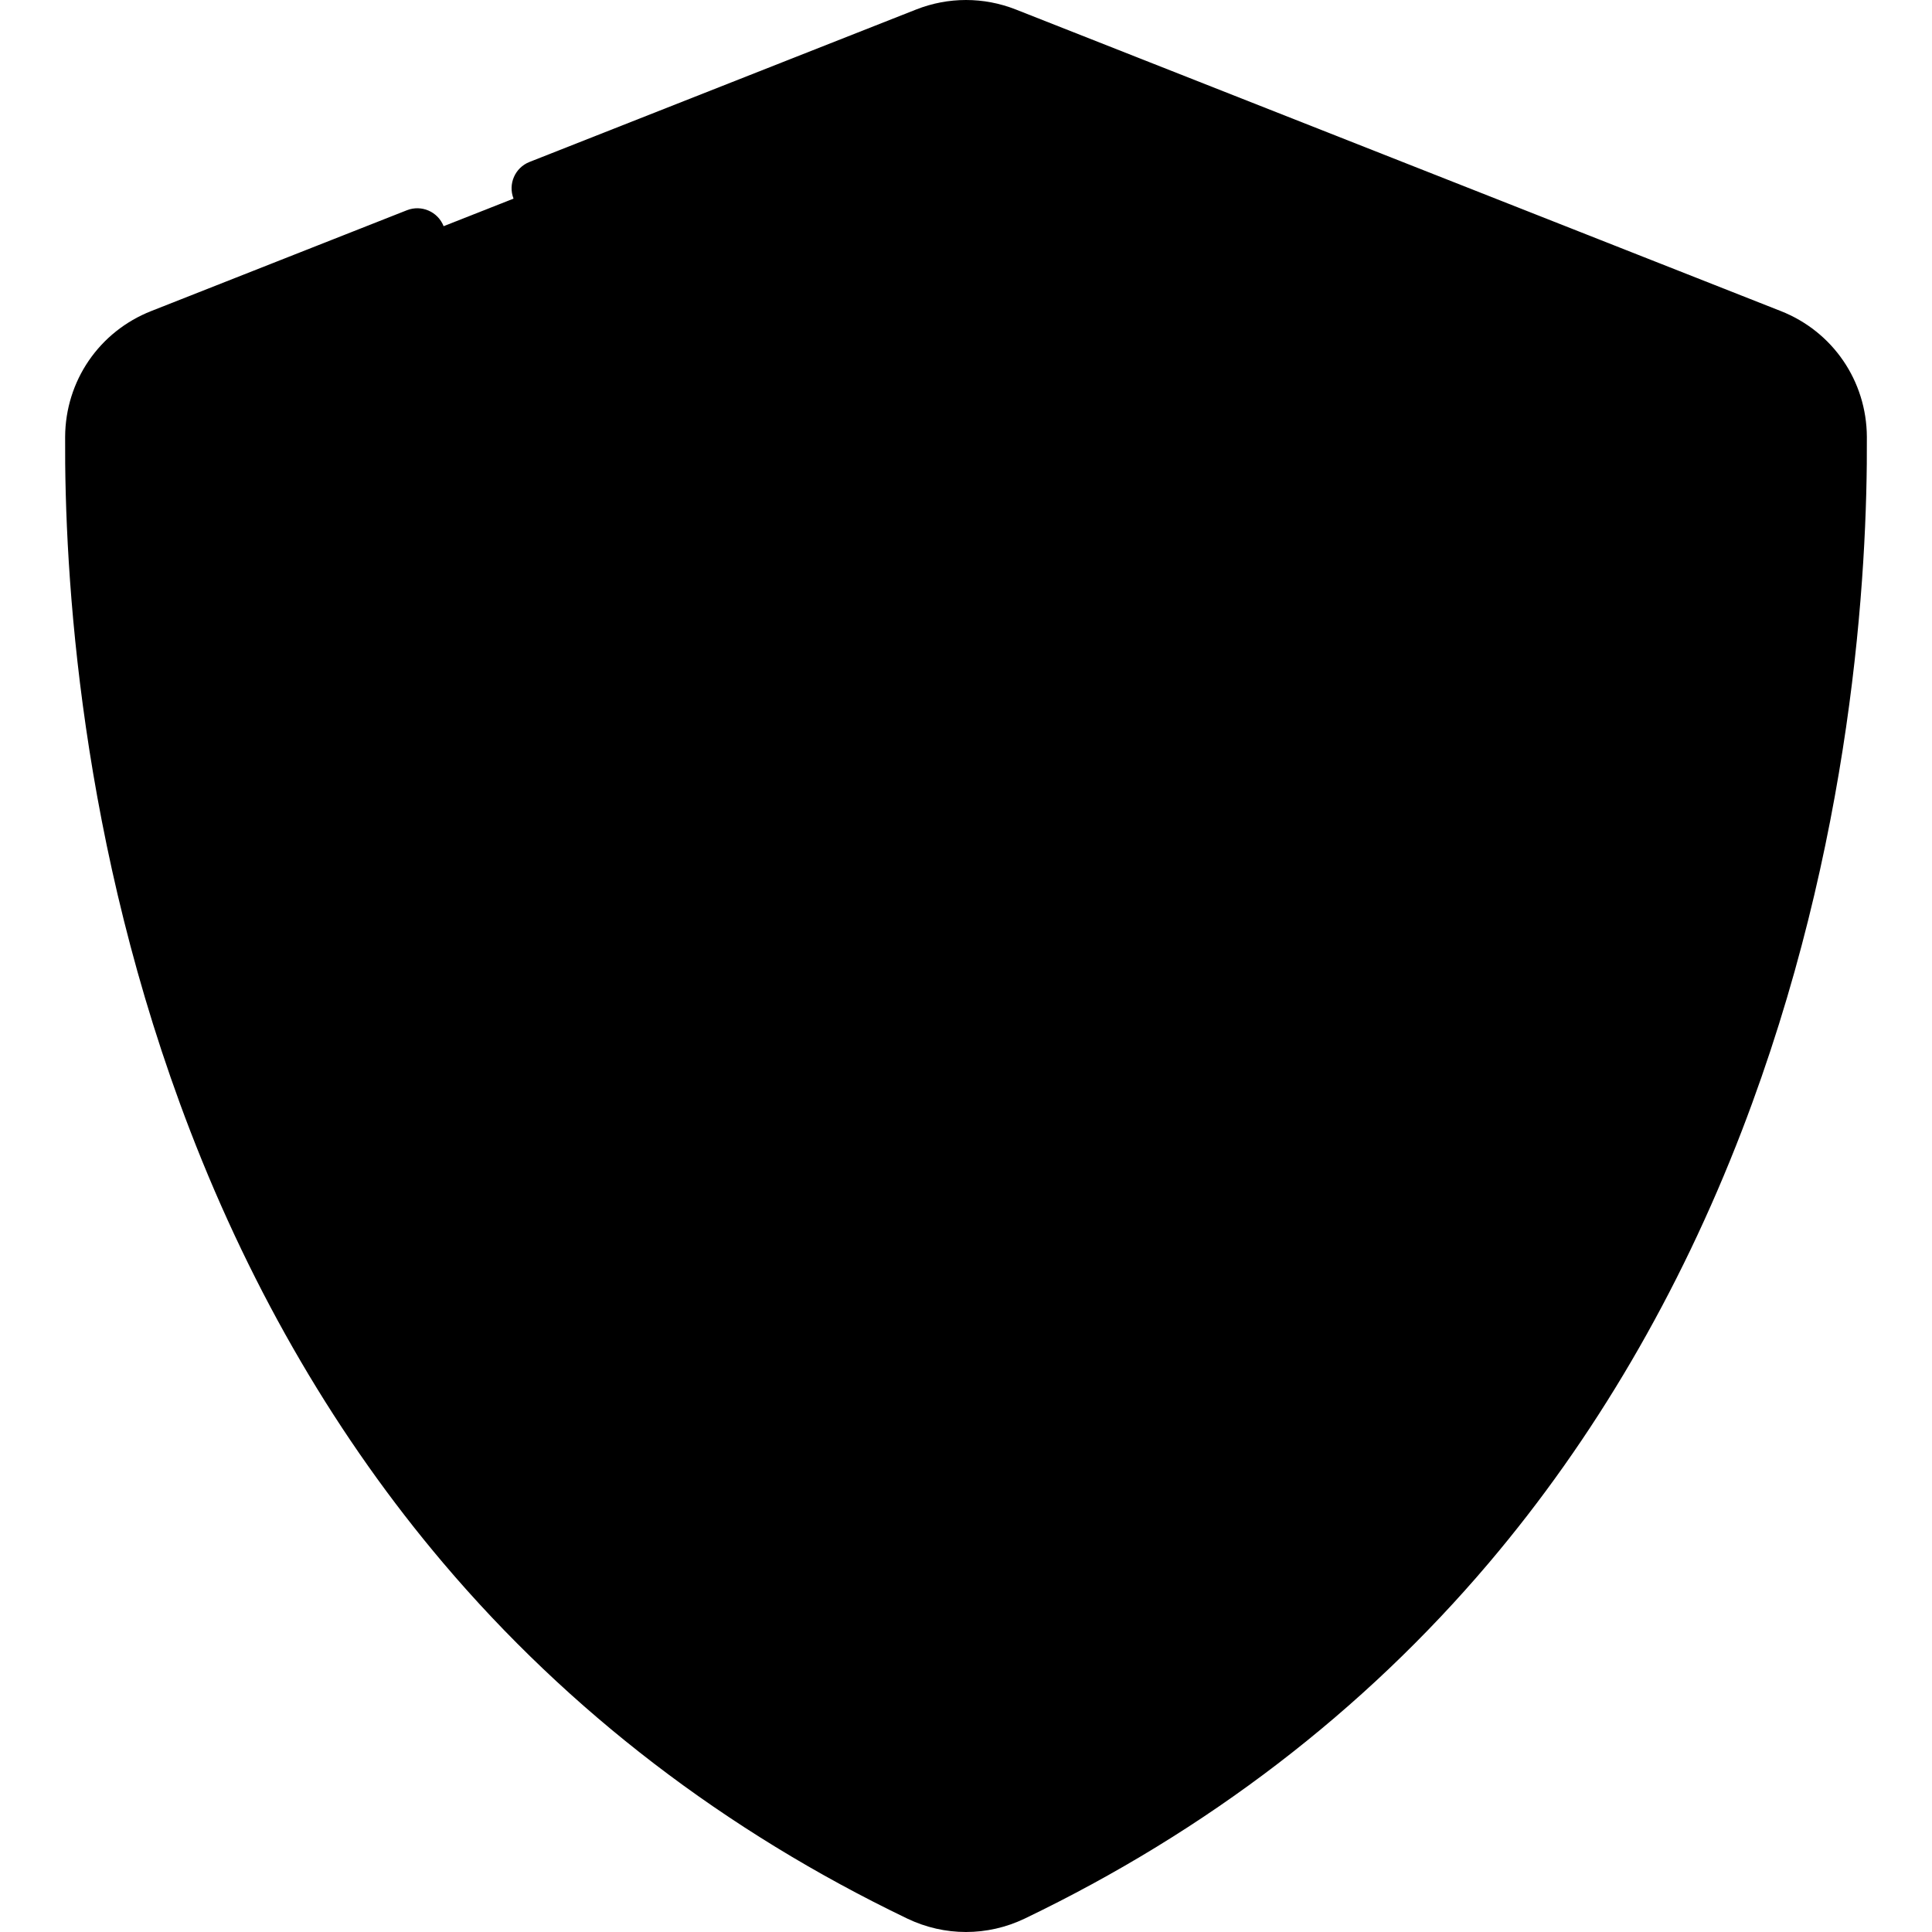 <svg id="Capa_1" enable-background="new 0 0 512 512" height="512" viewBox="0 0 512 512" width="512" xmlns="http://www.w3.org/2000/svg"><g><g><path d="m268.321 501.696c204.485-98.247 219.313-319.037 218.934-385.883-.066-11.667-7.207-22.121-18.061-26.4l-202.733-79.925c-6.722-2.65-14.2-2.65-20.922 0l-202.732 79.926c-10.854 4.279-17.995 14.733-18.061 26.4-.379 66.845 14.449 287.636 218.934 385.883 7.779 3.738 16.861 3.738 24.641-.001z" fill="hsl(158, 100.0%, 67.6%)"/><path d="m289.784 490.557c-6.913 3.861-14.068 7.58-21.466 11.137-7.782 3.74-16.857 3.74-24.639 0-204.482-98.244-219.318-319.037-218.934-385.88.061-11.673 7.206-22.123 18.06-26.398l34.715-13.684c-1.294 3.375-1.991 7.004-2.011 10.743-.394 69.512 14.503 293.801 214.275 404.082z" fill="hsl(158, 100.0%, 60.6%)"/><path d="m261.981 453.93c-3.736 1.998-8.227 1.998-11.962 0-69.739-37.298-120.227-95.533-150.193-173.303-21.477-55.739-27.761-109.029-29.225-144.206-.223-5.356 2.988-10.258 7.975-12.224l172.8-68.126c2.972-1.172 6.277-1.172 9.249 0l172.8 68.125c4.987 1.966 8.198 6.869 7.975 12.224-1.464 35.177-7.747 88.467-29.225 144.206-29.967 77.772-80.454 136.006-150.194 173.304z" fill="hsl(281, 16.6%, 85.6%)"/><path d="m278.334 444.572c-5.326 3.254-10.783 6.377-16.362 9.359-3.729 1.991-8.226 1.991-11.956 0-69.744-37.303-120.225-95.536-150.191-173.304-21.485-55.736-27.761-109.027-29.227-144.207-.222-5.357 2.982-10.258 7.974-12.229l28.005-11.036c.849 36.342 6.569 96.354 30.845 159.367 28.974 75.201 76.292 132.939 140.912 172.05z" fill="hsl(147, 46.9%, 79.9%)"/><g><path d="m220.072 256.132h-34.72c-7.412 0-11.286-8.812-6.276-14.274l115.849-126.286c5.932-6.467 16.585-.82 14.563 7.719l-21.288 89.933c-1.266 5.349 2.791 10.478 8.288 10.478h30.162c7.344 0 11.245 8.674 6.371 14.168l-111.025 125.162c-5.874 6.622-16.697 1-14.659-7.613l21.022-88.809c1.266-5.349-2.791-10.478-8.287-10.478z" fill="hsl(1, 100.0%, 59.4%)"/><g fill="hsl(354, 100.0%, 59.7%)"><path d="m257.066 266.614-18.369 77.586-16.705 18.834c-5.87 6.62-16.696 1-14.653-7.611l21.023-88.808c1.267-5.353-2.793-10.482-8.292-10.482h28.712c5.492-.001 9.551 5.128 8.284 10.481z"/><path d="m309.491 123.294-2.457 10.387-99.247 108.177c-5.016 5.465-1.138 14.274 6.275 14.274h-28.712c-7.413 0-11.283-8.809-6.275-14.274l115.849-126.278c5.93-6.474 16.584-.828 14.567 7.714z"/></g></g></g><g><path d="m280.902 211.483c-1.139 4.793-.039 9.76 3.015 13.625 3.057 3.868 7.639 6.087 12.571 6.087h30.159c.195 0 .652 0 .922.6.271.603-.033.946-.164 1.093l-22.839 25.749c-2.748 3.098-2.464 7.838.635 10.587 3.098 2.749 7.838 2.465 10.587-.634l22.838-25.748c4.239-4.779 5.244-11.369 2.623-17.198-2.62-5.827-8.215-9.448-14.602-9.448h-30.159c-.329 0-.6-.13-.803-.388-.201-.255-.266-.544-.189-.865l21.29-89.927c1.702-7.199-1.544-14.365-8.078-17.832-6.538-3.47-14.299-2.14-19.317 3.317l-115.827 126.277c-4.365 4.747-5.467 11.364-2.876 17.268 2.594 5.907 8.213 9.578 14.665 9.578h34.719c.329 0 .599.13.802.387.202.255.266.545.189.865l-21.018 88.804c-1.721 7.262 1.572 14.454 8.194 17.897 2.402 1.249 4.957 1.856 7.475 1.856 4.425 0 8.735-1.876 11.898-5.438l65.596-73.946c2.749-3.098 2.466-7.839-.634-10.587-3.098-2.749-7.837-2.464-10.586.633l-65.593 73.943c-.213.238-.531.597-1.237.23-.699-.363-.594-.807-.517-1.132l21.018-88.802c1.138-4.794.038-9.76-3.017-13.625-3.056-3.867-7.638-6.085-12.569-6.085h-34.719c-.199 0-.664 0-.931-.607-.264-.601.049-.941.188-1.093l115.827-126.277c.215-.234.541-.586 1.239-.213.692.367.584.827.513 1.129z"/><path d="m494.738 115.773c-.076-14.822-9.029-27.907-22.807-33.338l-202.72-79.915c-8.52-3.359-17.903-3.36-26.422 0l-102.464 40.398c-3.853 1.519-5.745 5.874-4.226 9.728 1.519 3.853 5.874 5.746 9.728 4.226l102.466-40.398c4.969-1.961 10.445-1.96 15.416 0l202.721 79.915c8.041 3.169 13.265 10.808 13.309 19.464.199 34.97-3.712 104.65-32.136 178.422-35.436 91.971-96.848 159.479-182.525 200.644-5.769 2.764-12.386 2.766-18.149.002-85.684-41.167-147.096-108.674-182.532-200.645-28.424-73.772-32.335-143.452-32.136-178.427.044-8.652 5.268-16.291 13.31-19.46l67.767-26.719c3.853-1.519 5.746-5.874 4.226-9.728-1.52-3.853-5.872-5.746-9.728-4.226l-67.766 26.719c-13.78 5.43-22.732 18.516-22.808 33.333-.204 36.028 3.828 107.827 33.139 183.9 16.61 43.108 39.163 81.639 67.035 114.523 33.353 39.352 74.736 71.062 123.003 94.253 4.944 2.37 10.251 3.555 15.56 3.555 5.31 0 10.622-1.186 15.57-3.558 48.261-23.188 89.644-54.898 122.997-94.25 27.872-32.884 50.425-71.415 67.035-114.523 29.309-76.073 33.341-147.872 33.137-183.895z"/><path d="m313.632 429.24c46.873-36.719 82.378-85.814 105.528-145.92 21.897-56.822 28.251-111.078 29.725-146.592.351-8.539-4.766-16.379-12.723-19.503l-172.793-68.129c-4.753-1.872-9.987-1.871-14.74.001l-172.782 68.123c-7.965 3.129-13.082 10.968-12.731 19.511 1.474 35.51 7.827 89.767 29.723 146.588 30.597 79.423 82.291 139.045 153.637 177.205 2.983 1.6 6.255 2.399 9.526 2.398 3.268 0 6.538-.799 9.516-2.395 6.521-3.489 12.884-7.157 18.91-10.903 3.517-2.187 4.596-6.811 2.409-10.329-2.185-3.517-6.811-4.596-10.329-2.41-5.751 3.576-11.829 7.08-18.072 10.419-1.525.818-3.348.818-4.88-.003-68.09-36.419-117.454-93.404-146.721-169.375-21.163-54.918-27.306-107.433-28.733-141.814-.089-2.156 1.208-4.138 3.237-4.935l172.789-68.126c1.207-.476 2.537-.475 3.74-.001l172.8 68.131c2.02.793 3.317 2.775 3.229 4.927-1.428 34.385-7.571 86.899-28.735 141.818-22.162 57.545-56.07 104.481-100.78 139.505-3.261 2.555-3.834 7.268-1.279 10.529 2.556 3.261 7.269 3.833 10.529 1.28z"/></g></g></svg>